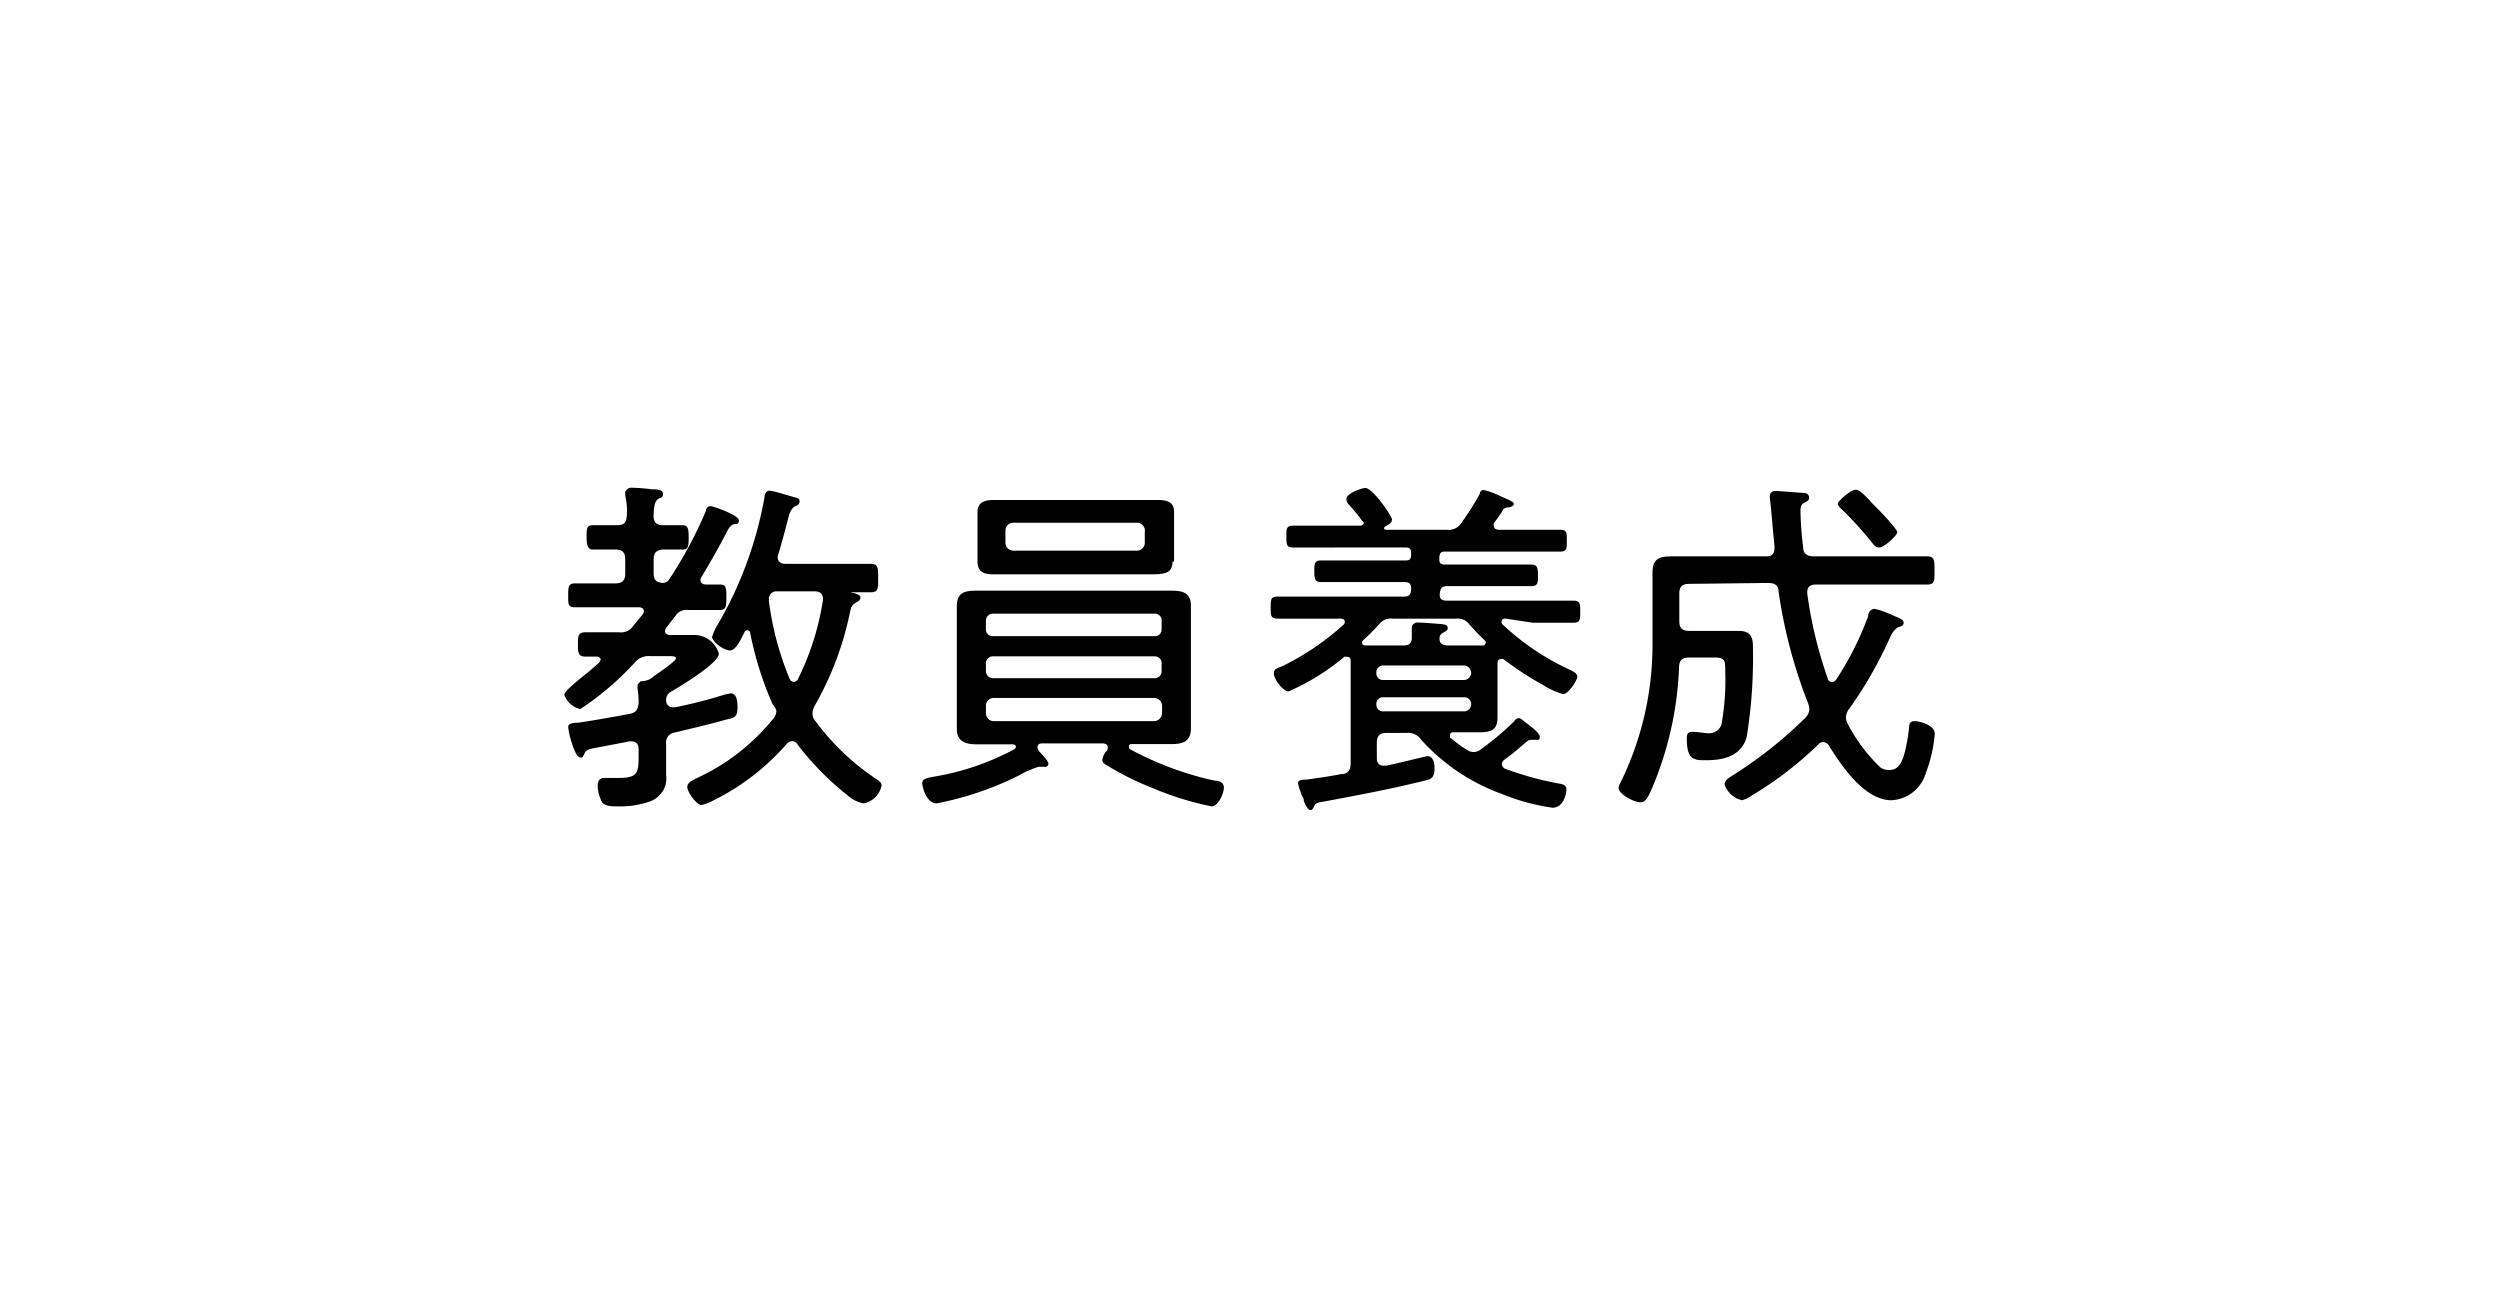 <svg xmlns="http://www.w3.org/2000/svg" width="110" height="57" viewBox="0 0 110 57">
  <defs>
    <style>
      .cls-1 {
        fill: none;
      }
    </style>
  </defs>
  <title>nav_yosei</title>
  <g id="レイヤー_2" data-name="レイヤー 2">
    <g id="メニュー">
      <g>
        <g>
          <path d="M29.42,25.53a18.66,18.66,0,0,0,1.64-3.05c0-.09.07-.21.2-.21s1.25.4,1.25.62-.14.15-.23.18-.19.11-.29.31c-.34.67-.72,1.33-1.12,2a.24.24,0,0,0-.05.14c0,.14.1.18.21.2l.66,0c.27,0,.27.19.27.55s0,.57-.27.57-.77,0-1.21,0h-.2a.57.57,0,0,0-.56.26l-.4.51a.31.31,0,0,0-.06.16c0,.12.12.17.23.17h.14l1,0a1.14,1.14,0,0,1,1,.82c0,.42-1.69,1.43-2.08,1.66a.41.41,0,0,0-.24.39.29.29,0,0,0,.31.31h.09a21.2,21.2,0,0,0,2.15-.55,2.27,2.27,0,0,1,.3-.06c.28,0,.29.42.29.62,0,.45-.15.45-.53.54-.74.21-1.48.38-2.23.56a.44.44,0,0,0-.38.51v.45c0,.31,0,.61,0,.92a1.07,1.07,0,0,1-.68,1.14,3.9,3.9,0,0,1-1.47.23c-.21,0-.52,0-.66-.17a1.58,1.58,0,0,1-.2-.75c0-.19.08-.33.28-.33l.2,0,.45,0c.85,0,.87-.25.87-1v-.26c0-.2-.09-.35-.31-.35h-.09l-1.2.23c-.66.12-.69.12-.79.32s-.09.16-.18.16-.22-.17-.36-.61A3.66,3.66,0,0,1,25,32c0-.2.22-.18.5-.21.73-.11,1.47-.24,2.2-.38.31-.06.37-.2.4-.49a4.51,4.51,0,0,0-.05-.65s0-.08,0-.11.08-.17.18-.19a.84.84,0,0,0,.39-.1.48.48,0,0,0,.12-.1c.31-.21,1-.68,1-.8s-.2-.1-.42-.1h-.71a.78.78,0,0,0-.67.27,12.66,12.66,0,0,1-2.41,2.06,1,1,0,0,1-.7-.62c0-.14.28-.37.73-.75.23-.18.51-.41.82-.69,0-.05.05-.08.05-.13s-.08-.12-.16-.12l-.51,0c-.31,0-.33-.16-.33-.53s0-.54.33-.54.88,0,1.33,0h.14a.65.65,0,0,0,.61-.25l.43-.53a.25.25,0,0,0,.06-.15c0-.13-.12-.17-.23-.17H26.49c-.44,0-.89,0-1.19,0S25,26.6,25,26.23s0-.56.28-.56.75,0,1.19,0h.6c.31,0,.44-.13.44-.44v-.62c0-.31-.13-.43-.44-.43H27c-.35,0-.73,0-.93,0s-.26-.19-.26-.54,0-.53.26-.53l.93,0h.14c.31,0,.42-.11.44-.42s0-.56-.07-.89c0,0,0-.09,0-.14s.12-.2.25-.2a7.71,7.71,0,0,1,.93.07c.2,0,.48,0,.48.2s-.1.14-.22.23-.19.28-.19.77c0,.28.16.38.44.38l.83,0c.25,0,.27.17.27.53s0,.54-.27.54-.55,0-.83,0-.44.12-.44.43v.62c0,.28.11.4.41.42A.38.38,0,0,0,29.42,25.53Zm4.8-1c0,.2.15.27.32.28h2c.59,0,1.16,0,1.75,0,.34,0,.35.14.35.63s0,.62-.35.62-.68,0-1,0c0,0-.05,0-.05,0l.17,0c.26.06.45.1.45.23s-.11.17-.19.22c-.24.14-.23.26-.29.52a13.9,13.9,0,0,1-1.52,4,.8.8,0,0,0-.11.34.5.5,0,0,0,.13.36,10.69,10.69,0,0,0,2.71,2.57c.09.06.2.14.2.26a1,1,0,0,1-.79.79A1.43,1.43,0,0,1,37.3,35a12.55,12.55,0,0,1-2.2-2.23.28.28,0,0,0-.25-.16.34.34,0,0,0-.25.14,10.45,10.45,0,0,1-3.23,2.48,2.21,2.21,0,0,1-.5.19c-.23,0-.63-.58-.63-.79s.24-.3.52-.44A9.28,9.28,0,0,0,34,31.65a.52.52,0,0,0,.16-.37A.57.57,0,0,0,34,31a15.07,15.07,0,0,1-1-3.19.13.13,0,0,0-.24,0c-.19.38-.39.81-.65.81s-.78-.39-.78-.6a2.86,2.86,0,0,1,.31-.64,17.1,17.1,0,0,0,2-5.51c0-.13.07-.28.22-.28s.88.23,1.07.28.25.07.25.2-.11.17-.19.2-.22.19-.28.42c-.15.6-.31,1.19-.49,1.78A.3.3,0,0,0,34.22,24.54ZM34.93,30a.2.2,0,0,0,.18-.12,11.91,11.91,0,0,0,1.1-3.47s0-.05,0-.06c0-.23-.14-.33-.36-.33H34.2a.33.33,0,0,0-.37.33v.08a13.28,13.28,0,0,0,.91,3.43A.2.2,0,0,0,34.93,30Z"/>
          <path d="M48.74,32.88c0-.13-.11-.16-.2-.17H45.86c-.06,0-.21,0-.21.18a.38.38,0,0,0,.1.2c.14.14.38.41.38.51a.14.14,0,0,1-.16.14c-.09,0-.18,0-.28,0a4.44,4.44,0,0,0-.86.38,13.89,13.89,0,0,1-3.63,1.23c-.42,0-.62-.7-.62-.89s.2-.23.53-.29a11.28,11.28,0,0,0,3.53-1.21.15.15,0,0,0,.06-.11c0-.07-.08-.09-.14-.1h-.29c-.44,0-.87,0-1.29,0s-.88-.08-.88-.67c0-.32,0-.65,0-1V27.66c0-.33,0-.64,0-1,0-.59.36-.67.85-.67h8.58c.5,0,.87.08.87.67,0,.32,0,.63,0,1v3.43c0,.33,0,.64,0,.95,0,.6-.36.7-.87.7l-1.3,0h-.42c-.06,0-.14,0-.14.12a.15.15,0,0,0,.06.11,14.12,14.12,0,0,0,3.72,1.38c.19,0,.4.07.4.31s-.24.82-.55.82a13.62,13.62,0,0,1-2.62-.82,12.36,12.36,0,0,1-2-1c-.09-.05-.18-.11-.18-.23a.83.83,0,0,1,.15-.35A.2.2,0,0,0,48.74,32.88Zm2.85-8.17c0,.48-.29.56-.9.56h-7c-.4,0-.68-.11-.68-.56,0-.2,0-.38,0-.58v-1c0-.18,0-.38,0-.59,0-.46.33-.54.73-.54l1.1,0h5l1.08,0c.42,0,.74.07.74.54v2.17Zm-.48,2.64A.3.3,0,0,0,50.8,27H43.69a.31.31,0,0,0-.31.33v.35a.29.29,0,0,0,.31.31H50.8a.29.29,0,0,0,.31-.31Zm-7.42,1.53a.31.31,0,0,0-.31.33v.3a.31.31,0,0,0,.31.33H50.8a.3.3,0,0,0,.31-.33v-.3a.3.3,0,0,0-.31-.33Zm.07,1.83a.35.35,0,0,0-.38.37v.28a.35.35,0,0,0,.38.37h7a.36.36,0,0,0,.37-.37v-.28a.35.35,0,0,0-.37-.37Zm.48-6.85a.35.35,0,0,0,.37.37H50a.35.35,0,0,0,.37-.37v-.45A.35.35,0,0,0,50,23H44.61a.35.35,0,0,0-.37.37Z"/>
          <path d="M66.26,27.22c-.09,0-.19,0-.19.14a.15.15,0,0,0,.07.14,11,11,0,0,0,3,2c.12.07.26.13.26.28s-.38.76-.63.76a3.51,3.51,0,0,1-.91-.42A13.16,13.16,0,0,1,66.15,29a.14.14,0,0,0-.11,0c-.11,0-.15.09-.15.18,0,.25,0,.5,0,.76v.84c0,.28,0,.54,0,.79,0,.55-.28.65-.78.65l-1.13,0c-.07,0-.18,0-.18.14s0,.09.07.14a5,5,0,0,0,.7.51.54.54,0,0,0,.28.08.52.52,0,0,0,.31-.12,12.52,12.52,0,0,0,1.47-1.24.25.25,0,0,1,.19-.13c.09,0,.17.08.35.22s.58.43.58.6-.08.13-.17.13l-.08,0h-.11a.35.35,0,0,0-.2.07c-.33.28-.65.56-1,.81a.26.26,0,0,0-.11.2.25.25,0,0,0,.16.2,14.23,14.23,0,0,0,2.21.62c.25.05.47.05.47.28s-.14.81-.61.81a9.34,9.34,0,0,1-2.24-.61,8.85,8.85,0,0,1-3.53-2.37.69.69,0,0,0-.67-.31H61c-.3,0-.42.13-.42.44v.66c0,.19.08.34.29.34H61c.9-.2,1.76-.42,1.82-.42.25,0,.3.35.3.53,0,.45-.19.48-.36.53-1.48.37-3,.66-4.52.94-.37.06-.36.1-.43.23s-.08.14-.16.14-.18-.15-.25-.32,0-.13-.07-.22a3.42,3.42,0,0,1-.22-.63c0-.17.22-.16.39-.17.51-.07,1-.14,1.51-.24.31,0,.42-.18.42-.49V29.87c0-.26,0-.51,0-.77,0-.1,0-.2-.17-.2a.21.21,0,0,0-.11,0,10,10,0,0,1-2.45,1.52c-.25,0-.65-.54-.65-.78s.19-.24.42-.35A11.73,11.73,0,0,0,59.1,27.5a.16.16,0,0,0,.07-.14c0-.11-.1-.14-.17-.14H58c-.58,0-1.19,0-1.79,0-.3,0-.3-.15-.3-.49s0-.48.3-.48c.6,0,1.21,0,1.79,0h3.78c.22,0,.3-.09.31-.33s-.09-.31-.31-.31H59.85c-.58,0-1.16,0-1.74,0-.26,0-.28-.16-.28-.47s0-.48.28-.48c.58,0,1.15,0,1.74,0h2c.18,0,.23-.06.24-.23v-.09c0-.18-.06-.25-.24-.25H58.7l-1.81,0c-.28,0-.29-.14-.29-.48s0-.48.29-.48l1.81,0h1.12c.11,0,.2-.05.2-.17A.58.58,0,0,0,60,23a9.6,9.6,0,0,0-.64-.79.35.35,0,0,1-.12-.25c0-.26.7-.49.83-.49.33,0,1.18,1.24,1.18,1.39s-.17.23-.29.3a.09.09,0,0,0-.06.07c0,.05,0,.06.09.08h2.66a.67.67,0,0,0,.67-.33,12.05,12.05,0,0,0,.79-1.25c0-.08.06-.17.17-.17a3.3,3.3,0,0,1,.7.25l.26.12c.26.11.37.17.37.25s-.17.14-.2.14-.22,0-.28.12-.26.39-.4.58a.18.18,0,0,0,0,.12c0,.12.09.15.2.17h.92c.6,0,1.2,0,1.81,0,.28,0,.28.14.28.48s0,.48-.28.48c-.61,0-1.21,0-1.81,0H63.58c-.19,0-.23.07-.25.25v.09c0,.17.06.23.25.23h2.08l1.71,0c.28,0,.3.16.3.48s0,.47-.3.47c-.57,0-1.14,0-1.71,0h-2c-.21,0-.29.1-.31.33s.1.31.31.31h3.78l1.81,0c.28,0,.28.15.28.48s0,.49-.29.49c-.59,0-1.2,0-1.8,0Zm-6.33,1.06c0,.09.07.12.15.12l1.21,0h.48c.23,0,.35-.1.35-.35s0-.38,0-.46.11-.2.25-.2,1,.06,1.13.08.2.06.2.17-.11.14-.2.2a.27.27,0,0,0-.16.2v.08c0,.21.17.28.36.28H64l1.21,0a.13.13,0,0,0,.11-.23c-.25-.24-.45-.45-.67-.7a.63.63,0,0,0-.57-.25H61.29a.65.65,0,0,0-.61.25,9.51,9.51,0,0,1-.71.71A.12.12,0,0,0,59.93,28.28Zm.94,1a.3.3,0,0,0-.31.33.29.29,0,0,0,.31.31H64.4a.32.32,0,0,0,.33-.31.33.33,0,0,0-.33-.33Zm0,1.4a.29.29,0,0,0-.31.31v0a.29.29,0,0,0,.31.31H64.4a.31.31,0,0,0,.33-.31v0a.3.3,0,0,0-.33-.31Z"/>
          <path d="M74.33,25.69c-.31,0-.44.12-.44.43v1.21c0,.31.13.43.44.43H76.5c.6,0,.63.36.63.77a21.74,21.74,0,0,1-.28,3.92c-.25.82-1,1-1.79,1-.5,0-.84,0-.84-.93,0-.15,0-.32.23-.32s.58.06.68.06a.58.58,0,0,0,.61-.36,11,11,0,0,0,.17-2.4c0-.43,0-.57-.5-.57H74.33c-.3,0-.44.11-.45.4a15.06,15.06,0,0,1-1,4.88c-.39,1-.48,1.09-.72,1.09s-.94-.34-.94-.64a.43.43,0,0,1,.06-.18,13.74,13.74,0,0,0,1.43-6.18V26.45c0-.42,0-.82,0-1.24,0-.62.28-.73.84-.73l1.39,0h2.76c.29,0,.38-.12.38-.42,0,0-.07-.72-.12-1.3s-.09-.86-.09-.9c0-.2.12-.26.29-.26l1.21.09c.12,0,.23.07.23.21s-.12.17-.23.23-.15.18-.15.34a14.9,14.9,0,0,0,.12,1.61c0,.29.18.4.48.4H83c.6,0,1.23,0,1.78,0,.32,0,.34.13.34.62s0,.62-.34.62c-.48,0-1.18,0-1.78,0H79.89c-.22,0-.37.09-.37.32v.08a18.77,18.77,0,0,0,.9,3.73c0,.08.09.16.2.16a.25.25,0,0,0,.18-.12,13.66,13.66,0,0,0,1.4-2.78c0-.14.1-.32.29-.32a4.34,4.34,0,0,1,.87.32l.15.06c.14.07.25.11.25.24s-.14.15-.22.18-.23.14-.37.44a18.33,18.33,0,0,1-1.79,3.14.68.68,0,0,0-.16.39.75.75,0,0,0,.09.31,7.35,7.35,0,0,0,1.43,1.9.68.68,0,0,0,.39.11c.38,0,.52-.29.63-.6A7,7,0,0,0,84,32c0-.17.06-.27.25-.27s.88.16.88.56A6.19,6.19,0,0,1,84.74,34a1.66,1.66,0,0,1-1.52,1.21c-1.18,0-2.19-1.51-2.74-2.39a.32.32,0,0,0-.25-.17.3.3,0,0,0-.23.11A15.74,15.74,0,0,1,77.08,35a1.19,1.19,0,0,1-.44.21,1.06,1.06,0,0,1-.76-.7c0-.19.23-.31.4-.42a18.85,18.85,0,0,0,3.16-2.51.58.58,0,0,0,.17-.37.82.82,0,0,0-.06-.28,22.08,22.08,0,0,1-1.29-4.88c0-.31-.18-.4-.48-.4Zm8.36-1.6c-.17,0-.26-.14-.37-.27a15,15,0,0,0-1.25-1.38c-.07-.06-.21-.19-.21-.28s.55-.61.79-.61.62.5.89.76l.11.11c.17.17.83.87.83,1S82.91,24.09,82.69,24.09Z"/>
        </g>
        <rect class="cls-1" width="110" height="57"/>
      </g>
    </g>
  </g>
</svg>

